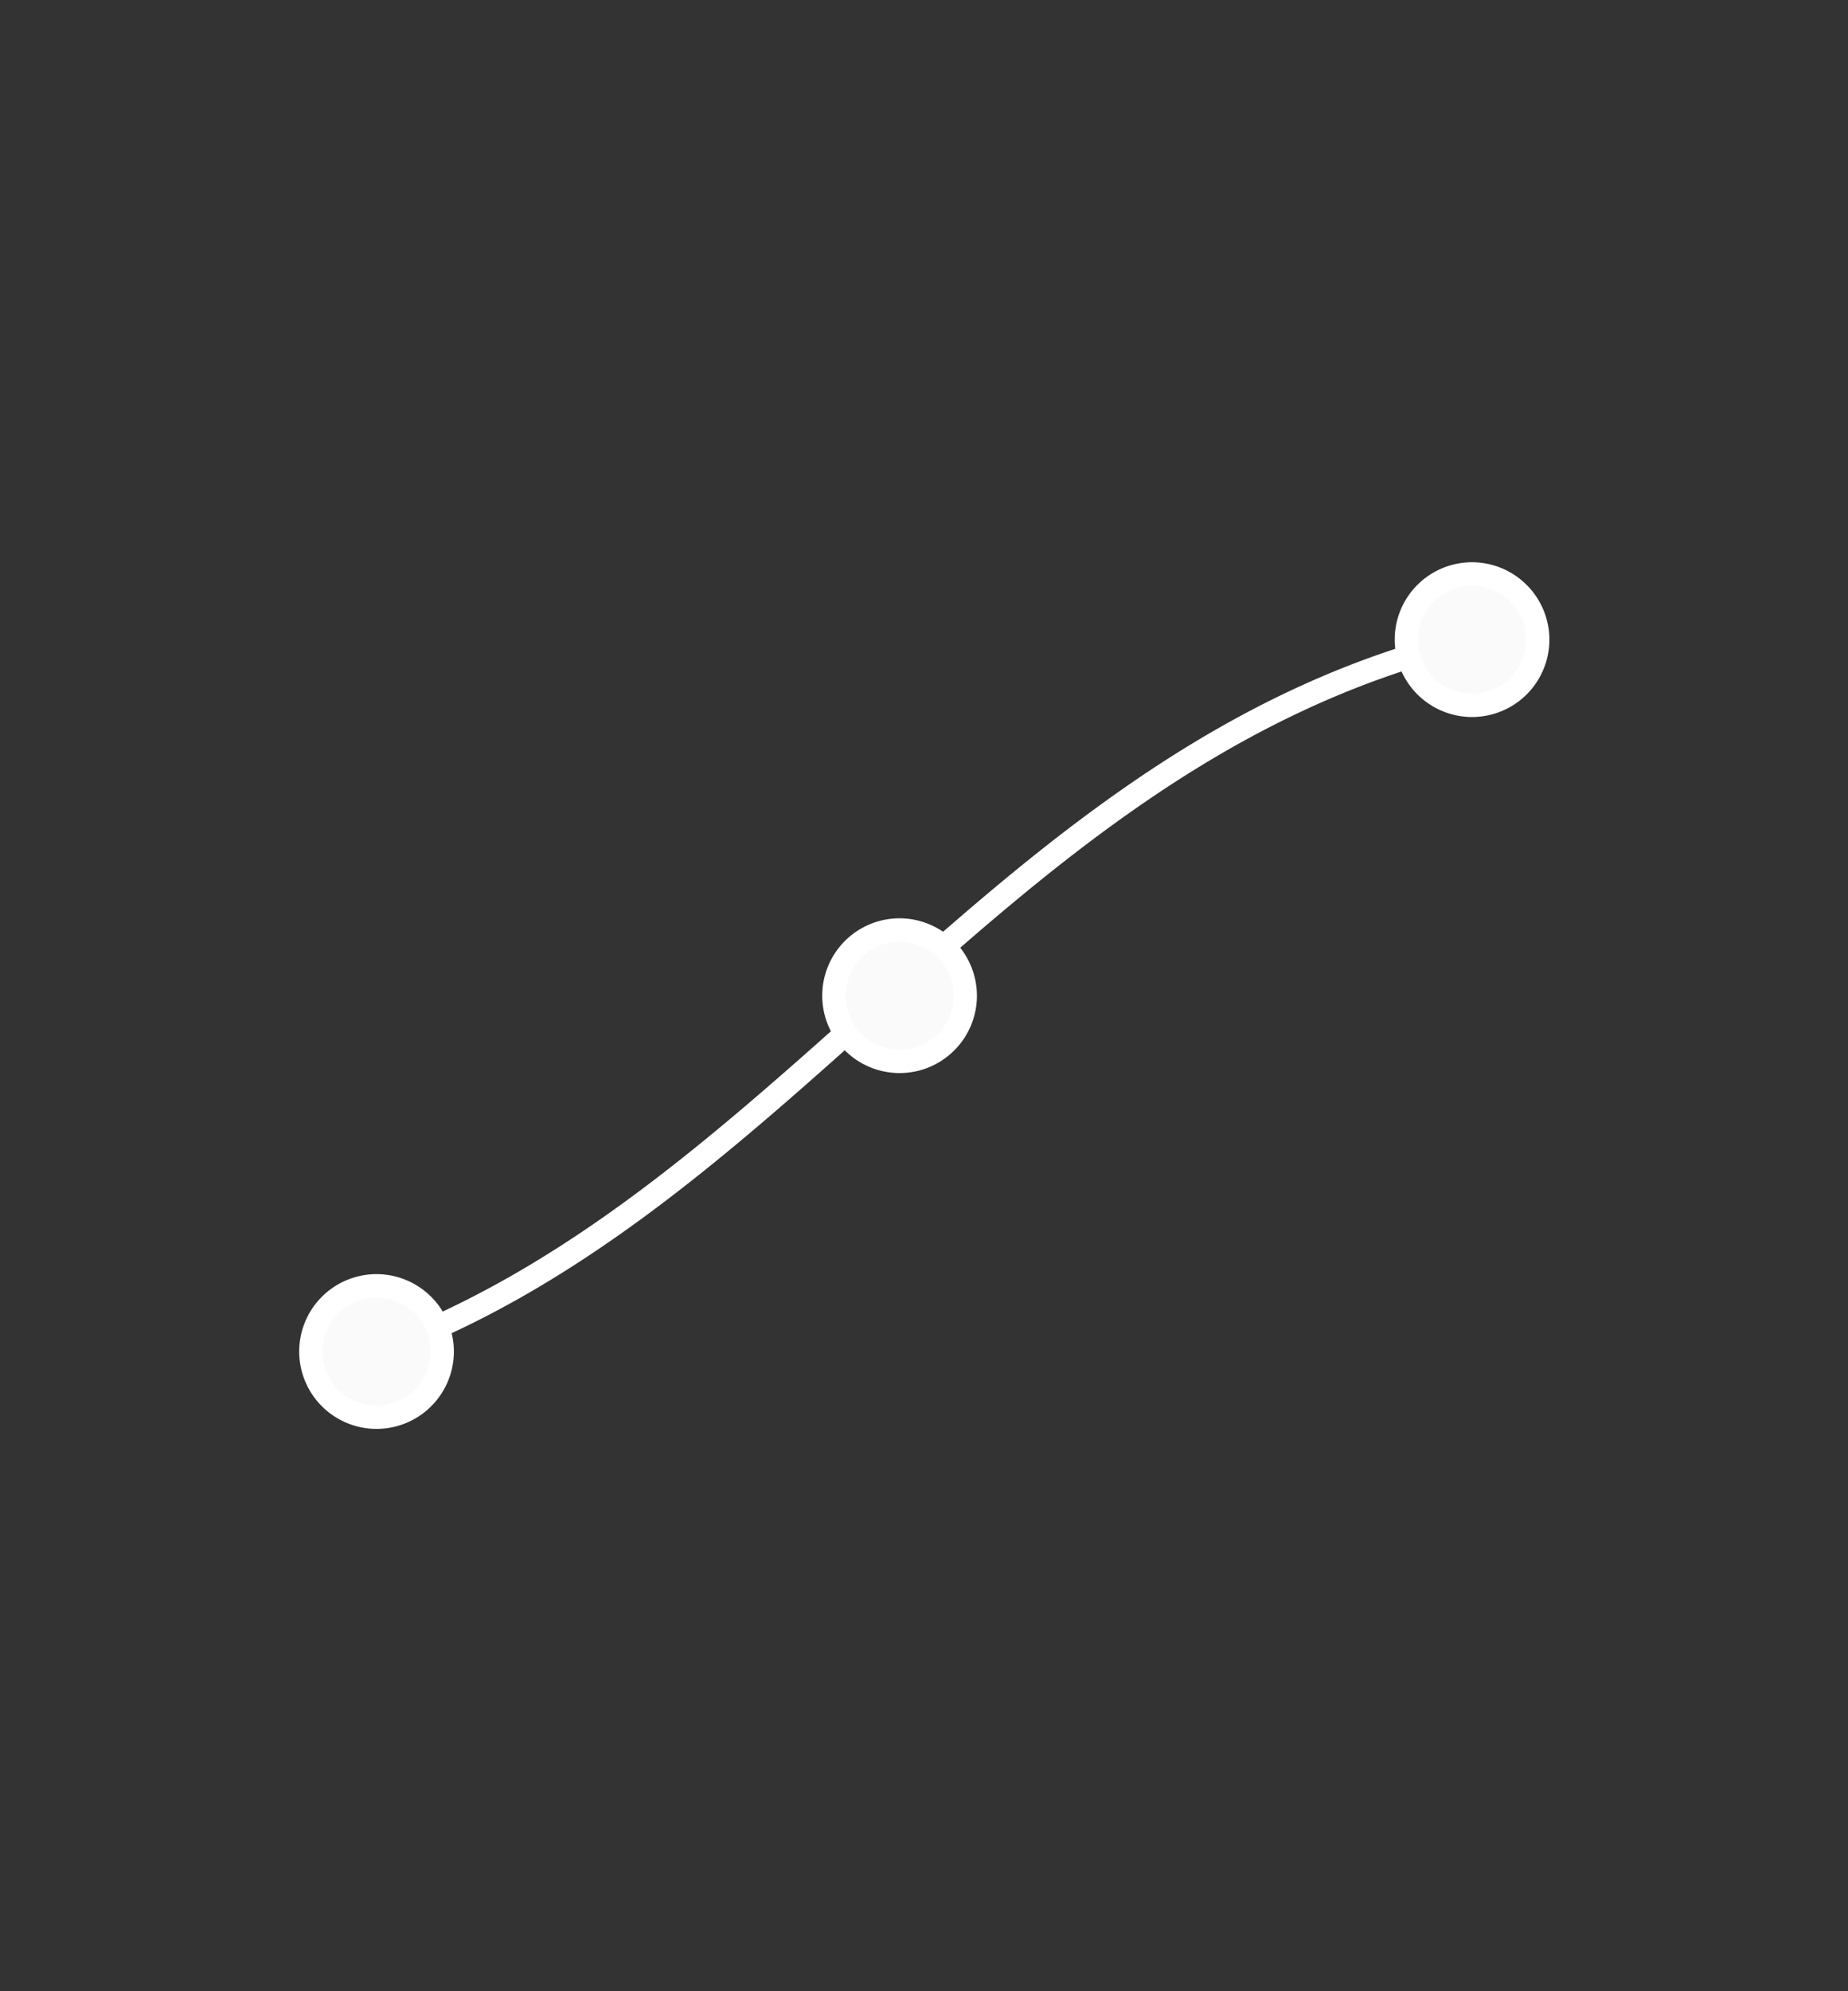 <svg id="Layer_1" data-name="Layer 1" xmlns="http://www.w3.org/2000/svg" viewBox="0 0 158.18 170.35"><rect x="0" y="0" width="158.18" height="170.35" fill="#333333" stroke="none"/><defs><style>.cls-1{fill:#fff;}.cls-2{fill:#fafafa;}</style></defs><path class="cls-1" d="M32.23,116.64a1,1,0,0,1-.94-.66,1,1,0,0,1,.6-1.28C48.13,108.79,61,97.25,73.53,86.08c15-13.39,30.46-27.24,52.19-32.34a1,1,0,0,1,.46,1.95c-21.24,5-36.53,18.66-51.32,31.88-12.63,11.29-25.69,23-42.29,29A1,1,0,0,1,32.23,116.64Z"/><path class="cls-2" d="M32.23,121.25a5.62,5.62,0,1,1,5.62-5.61A5.63,5.63,0,0,1,32.23,121.25Z"/><path class="cls-1" d="M32.23,111a4.62,4.62,0,1,1-4.62,4.62A4.62,4.62,0,0,1,32.23,111m0-2a6.62,6.62,0,1,0,6.62,6.62A6.63,6.63,0,0,0,32.23,109Z"/><circle class="cls-2" cx="125.95" cy="54.72" r="5.62"/><path class="cls-1" d="M126,50.1a4.62,4.62,0,1,1-4.62,4.62A4.62,4.62,0,0,1,126,50.1m0-2a6.62,6.62,0,1,0,6.62,6.62A6.63,6.63,0,0,0,126,48.1Z"/><path class="cls-2" d="M77,90.79a5.62,5.62,0,1,1,5.62-5.61A5.62,5.62,0,0,1,77,90.79Z"/><path class="cls-1" d="M77,80.56a4.62,4.62,0,1,1-4.62,4.62A4.62,4.62,0,0,1,77,80.56m0-2a6.62,6.62,0,1,0,6.62,6.62A6.63,6.63,0,0,0,77,78.56Z"/></svg>